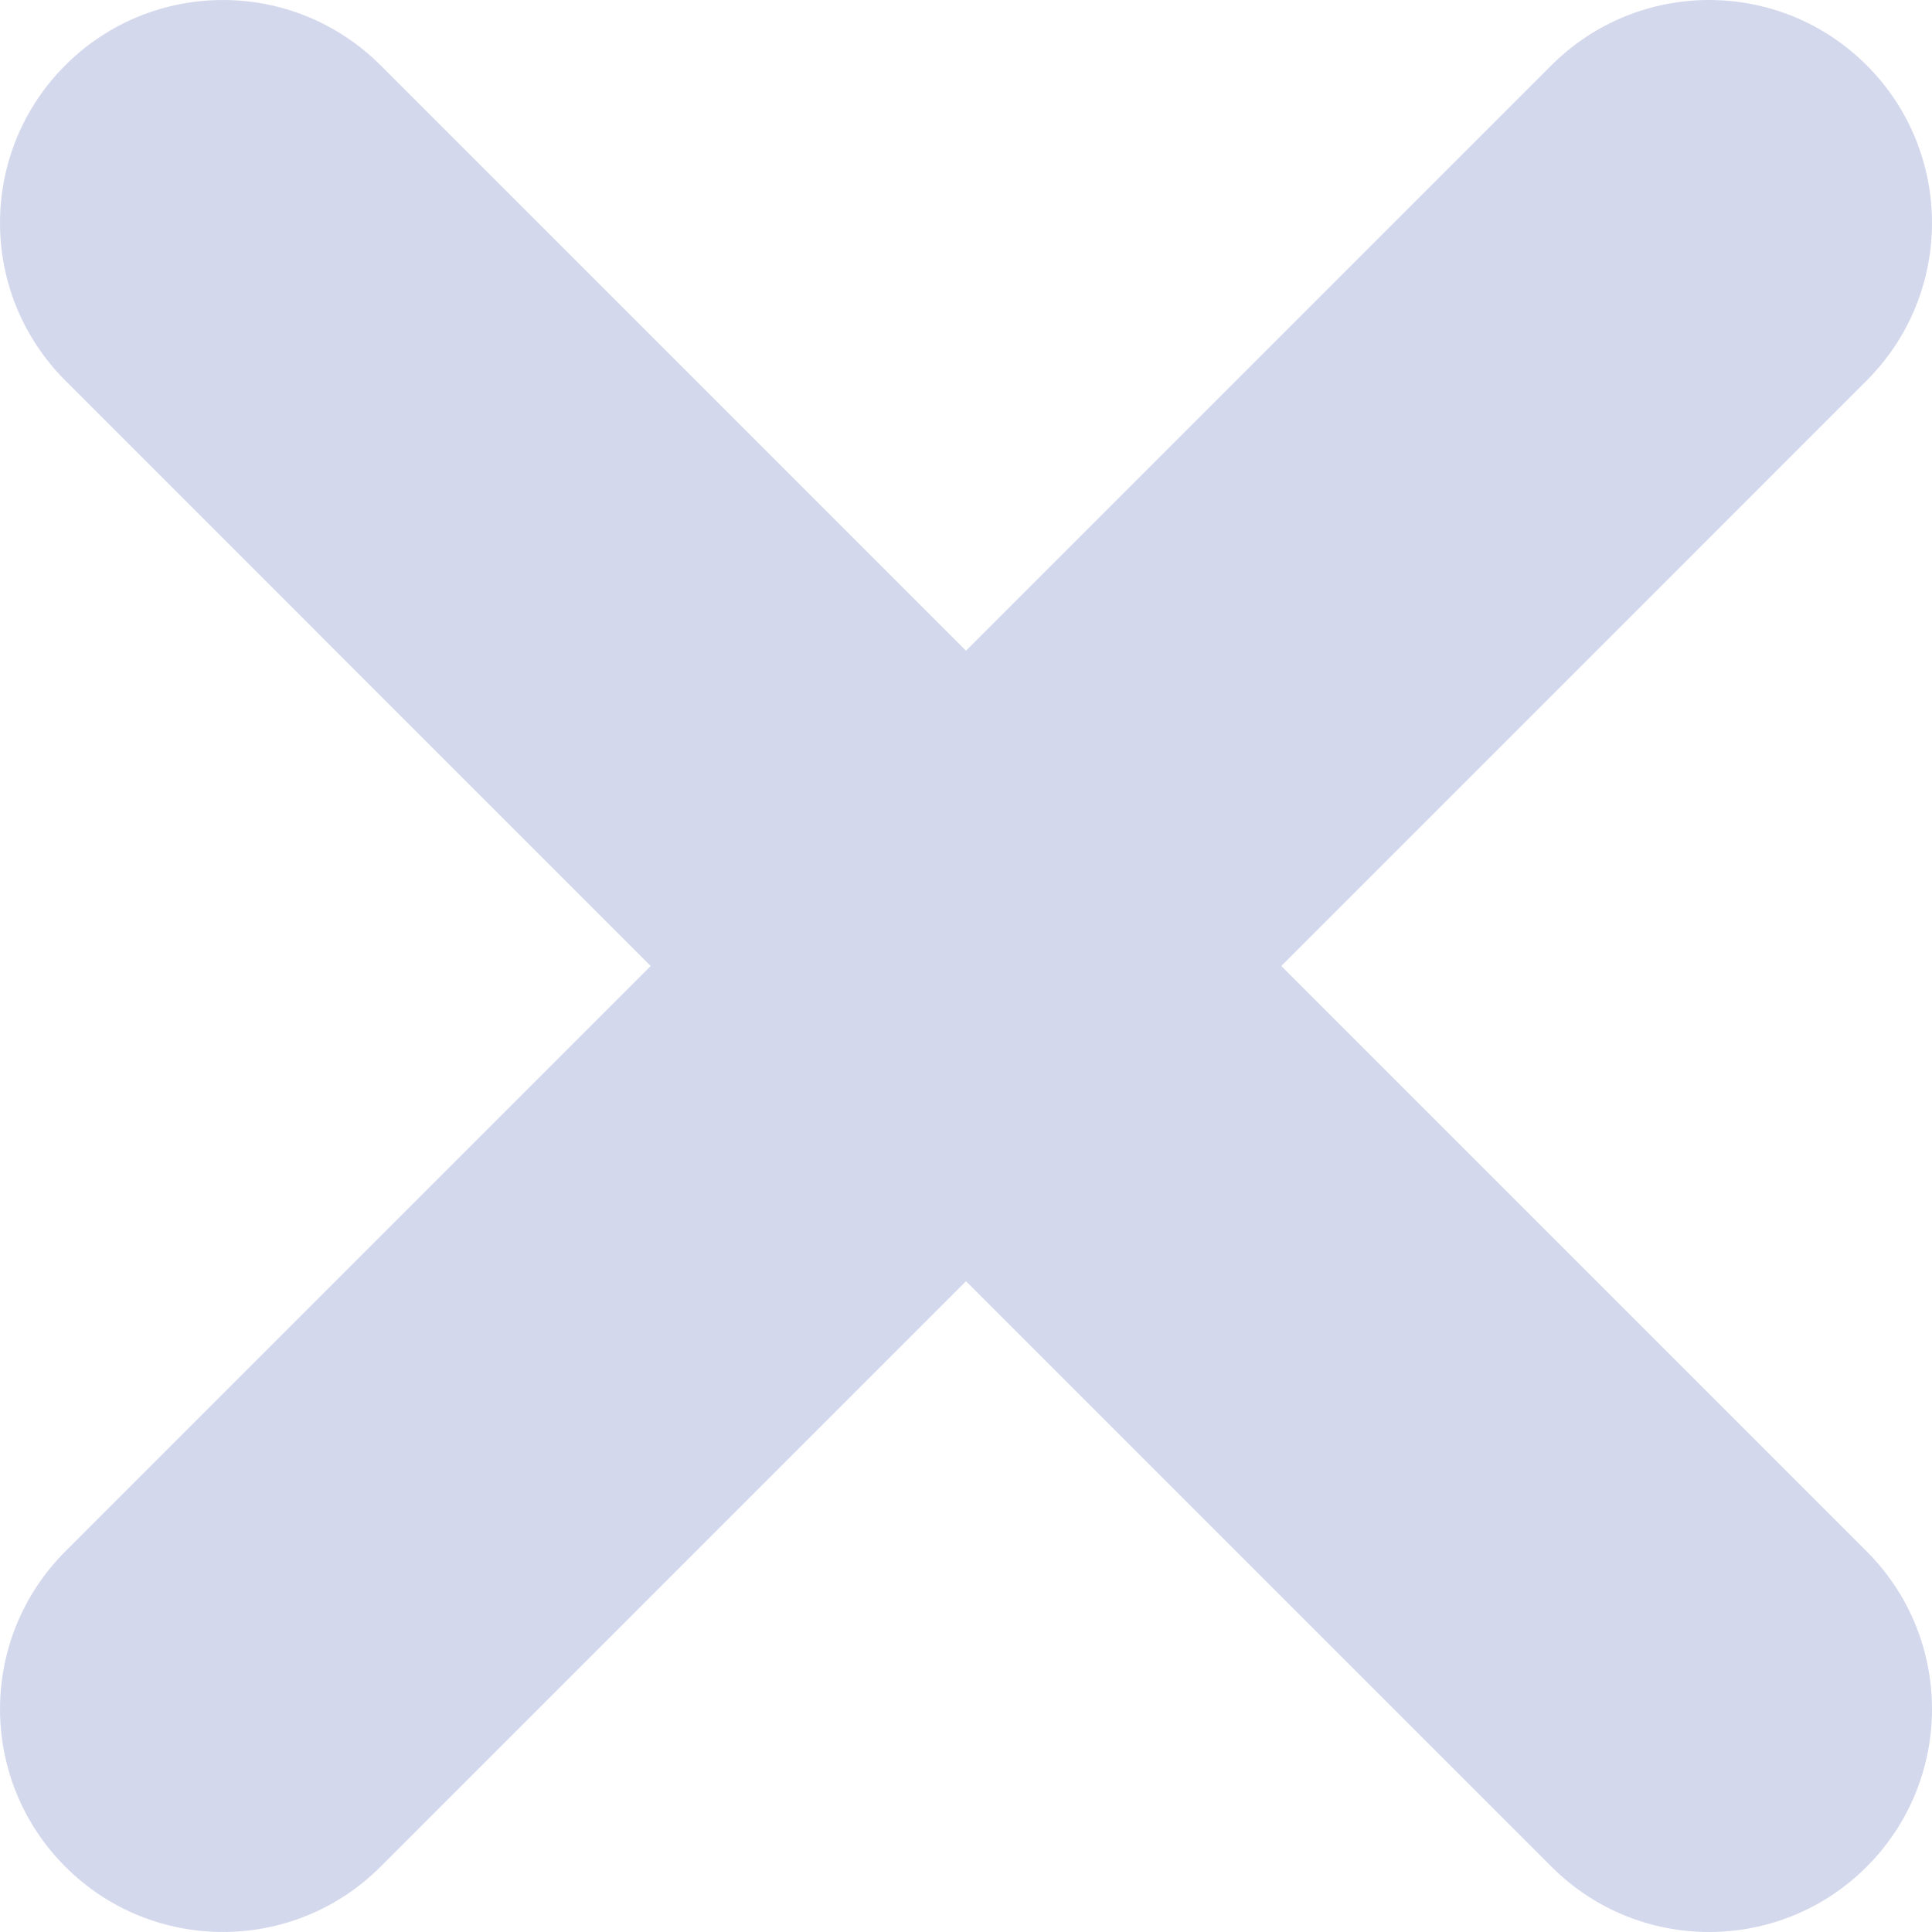 <?xml version="1.0" encoding="UTF-8"?> <svg xmlns="http://www.w3.org/2000/svg" width="86" height="86" viewBox="0 0 86 86" fill="none"> <g clip-path="url(#clip0_2063_920)"> <path d="M83.093 16.939L57.036 42.999L83.093 69.058C86.969 72.936 86.969 79.217 83.093 83.094C81.157 85.031 78.618 86 76.08 86C73.538 86 70.999 85.032 69.063 83.094L43 57.032L16.939 83.094C15.003 85.031 12.463 85.999 9.923 85.999C7.384 85.999 4.847 85.032 2.908 83.094C-0.968 79.218 -0.968 72.937 2.908 69.058L28.965 42.999L2.907 16.939C-0.969 13.063 -0.969 6.781 2.907 2.905C6.782 -0.968 13.061 -0.968 16.938 2.905L43 28.965L69.06 2.905C72.938 -0.968 79.217 -0.968 83.092 2.905C86.969 6.781 86.969 13.063 83.093 16.939Z" fill="#D4D8EC"></path> </g> <defs> <clipPath id="clip0_2063_920"> <rect width="86" height="86" fill="white"></rect> </clipPath> </defs> </svg> 